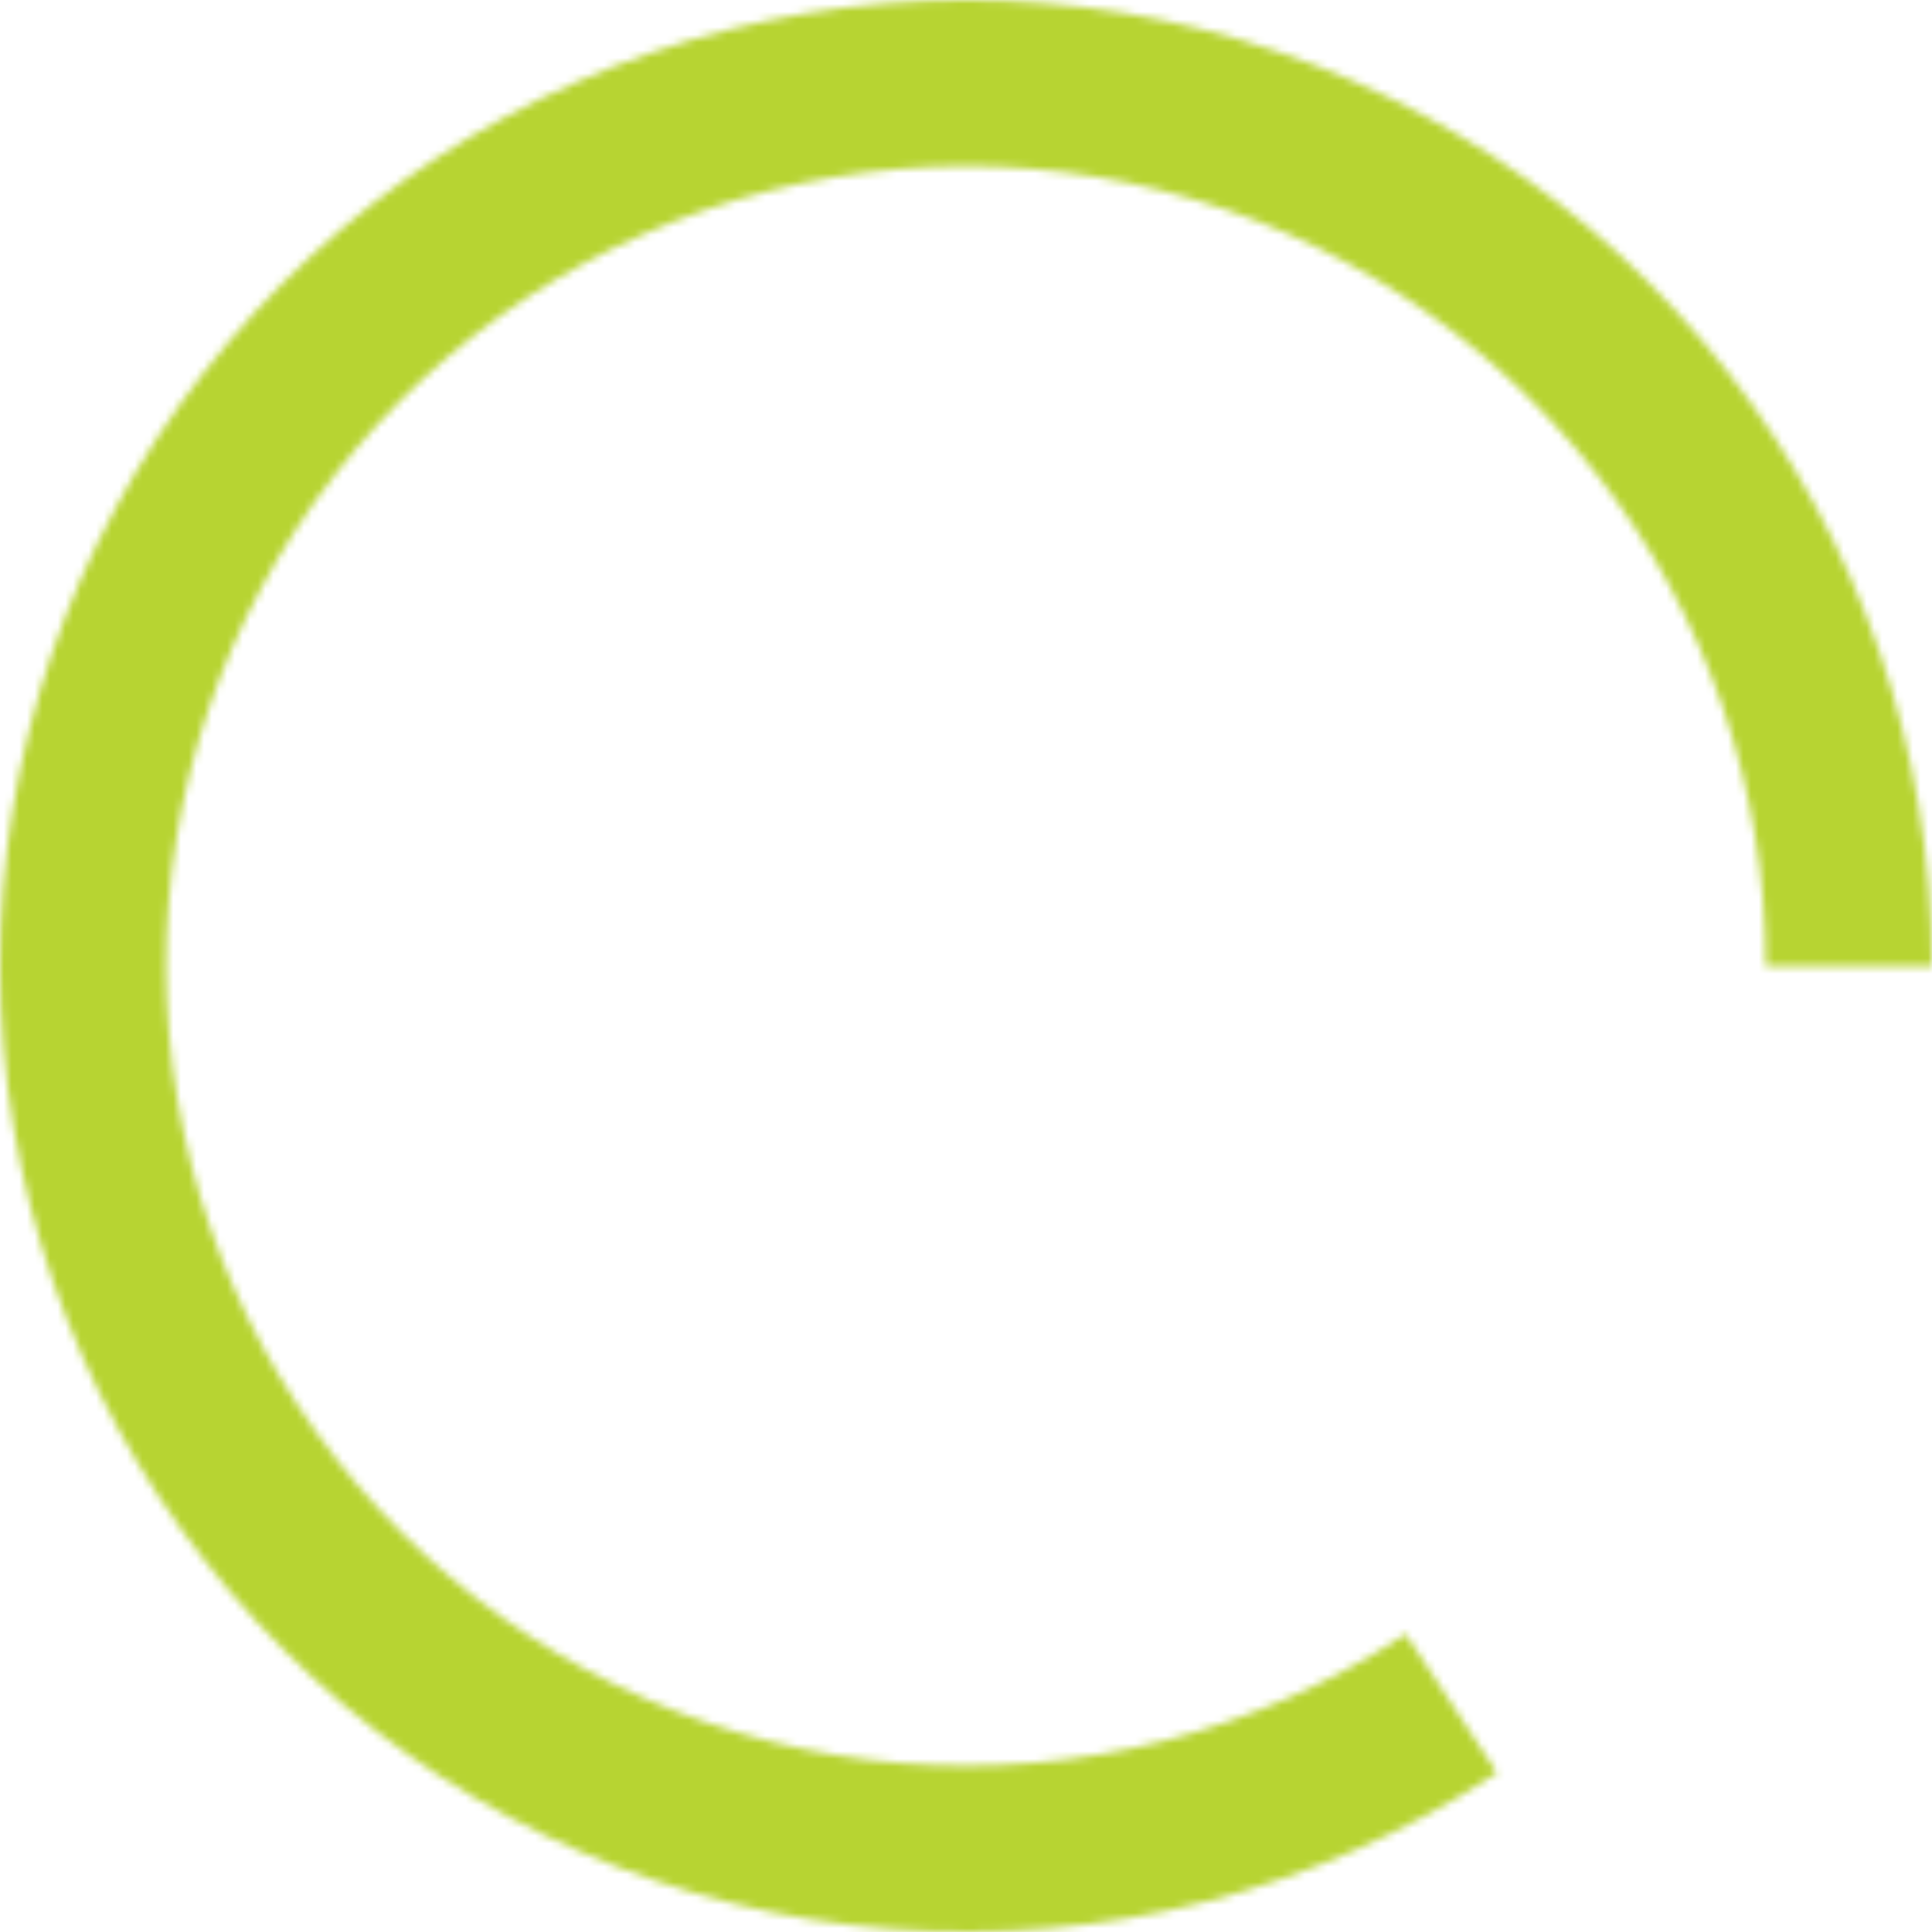 <?xml version="1.0" encoding="UTF-8"?> <svg xmlns="http://www.w3.org/2000/svg" width="251" height="251" viewBox="0 0 251 251" fill="none"> <mask id="path-1-inside-1_611_18" fill="white"> <path d="M251 125.5C251 97.559 241.676 70.416 224.504 48.374C207.333 26.332 183.297 10.65 156.205 3.814C129.113 -3.022 100.514 -0.622 74.94 10.635C49.367 21.892 28.281 41.361 15.024 65.957C1.768 90.553 -2.902 118.87 1.756 146.42C6.414 173.971 20.132 199.179 40.738 218.05C61.343 236.922 87.657 248.377 115.509 250.602C143.362 252.826 171.161 245.692 194.5 230.33L182.629 212.294C163.305 225.013 140.289 230.92 117.228 229.078C94.168 227.237 72.381 217.752 55.321 202.128C38.26 186.503 26.902 165.632 23.046 142.821C19.189 120.011 23.055 96.566 34.031 76.201C45.007 55.836 62.465 39.717 83.639 30.397C104.813 21.077 128.491 19.09 150.922 24.75C173.353 30.41 193.254 43.393 207.471 61.643C221.688 79.893 229.408 102.366 229.408 125.5H251Z"></path> </mask> <path d="M251 125.5C251 97.559 241.676 70.416 224.504 48.374C207.333 26.332 183.297 10.65 156.205 3.814C129.113 -3.022 100.514 -0.622 74.94 10.635C49.367 21.892 28.281 41.361 15.024 65.957C1.768 90.553 -2.902 118.87 1.756 146.42C6.414 173.971 20.132 199.179 40.738 218.05C61.343 236.922 87.657 248.377 115.509 250.602C143.362 252.826 171.161 245.692 194.5 230.33L182.629 212.294C163.305 225.013 140.289 230.92 117.228 229.078C94.168 227.237 72.381 217.752 55.321 202.128C38.26 186.503 26.902 165.632 23.046 142.821C19.189 120.011 23.055 96.566 34.031 76.201C45.007 55.836 62.465 39.717 83.639 30.397C104.813 21.077 128.491 19.09 150.922 24.75C173.353 30.41 193.254 43.393 207.471 61.643C221.688 79.893 229.408 102.366 229.408 125.5H251Z" fill="#B7D432" stroke="#B7D432" stroke-width="26" mask="url(#path-1-inside-1_611_18)"></path> </svg> 